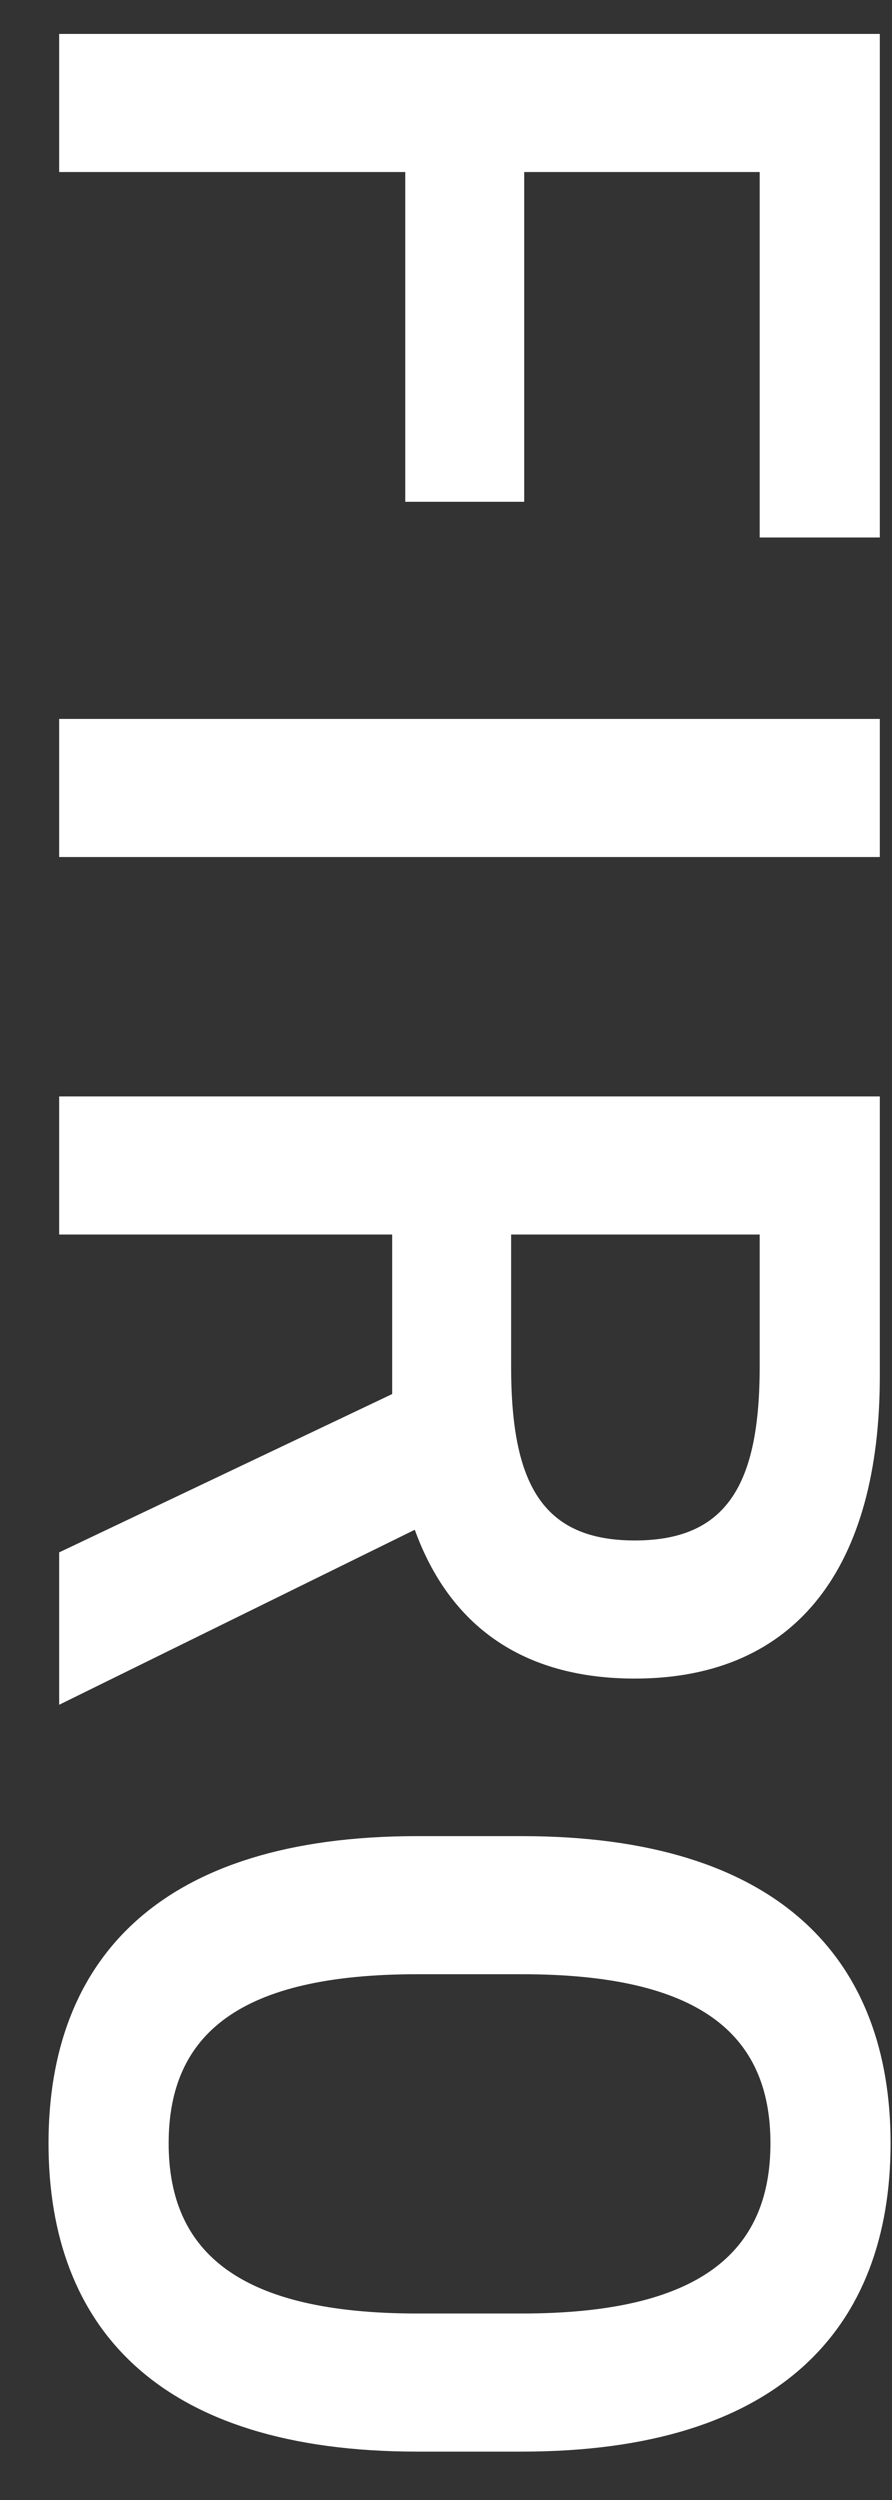 <svg width="15" height="42" viewBox="0 0 15 42" fill="none" xmlns="http://www.w3.org/2000/svg">
<rect x="0" y="0" width="15" height="42" fill="#333333" stroke="none"/>
<path d="M7.016 41.187C2.676 41.187 0.816 39.107 0.816 36.007C0.816 32.927 2.676 30.847 7.016 30.847H8.776C13.116 30.847 14.976 32.927 14.976 36.007C14.976 39.107 13.116 41.187 8.776 41.187H7.016ZM8.776 33.167H7.016C4.036 33.167 2.836 34.167 2.836 36.007C2.836 37.847 4.036 38.867 7.016 38.867H8.776C11.756 38.867 12.956 37.847 12.956 36.007C12.956 34.167 11.756 33.167 8.776 33.167Z" fill="white"/>
<path d="M0.995 28.64V26.08L6.595 23.42V20.74H0.995V18.42H14.795V23.12C14.795 26.3 13.415 28.2 10.675 28.2C8.775 28.2 7.555 27.3 6.975 25.7L0.995 28.64ZM8.595 20.74V22.96C8.595 24.92 9.115 25.88 10.675 25.88C12.235 25.88 12.775 24.92 12.775 22.96V20.74H8.595Z" fill="white"/>
<path d="M14.795 14.398H0.995V12.078H14.795V14.398Z" fill="white"/>
<path d="M14.795 0.57V9.03H12.775V2.89H8.815V8.43H6.815V2.89H0.995V0.57H14.795Z" fill="white"/>
</svg>
